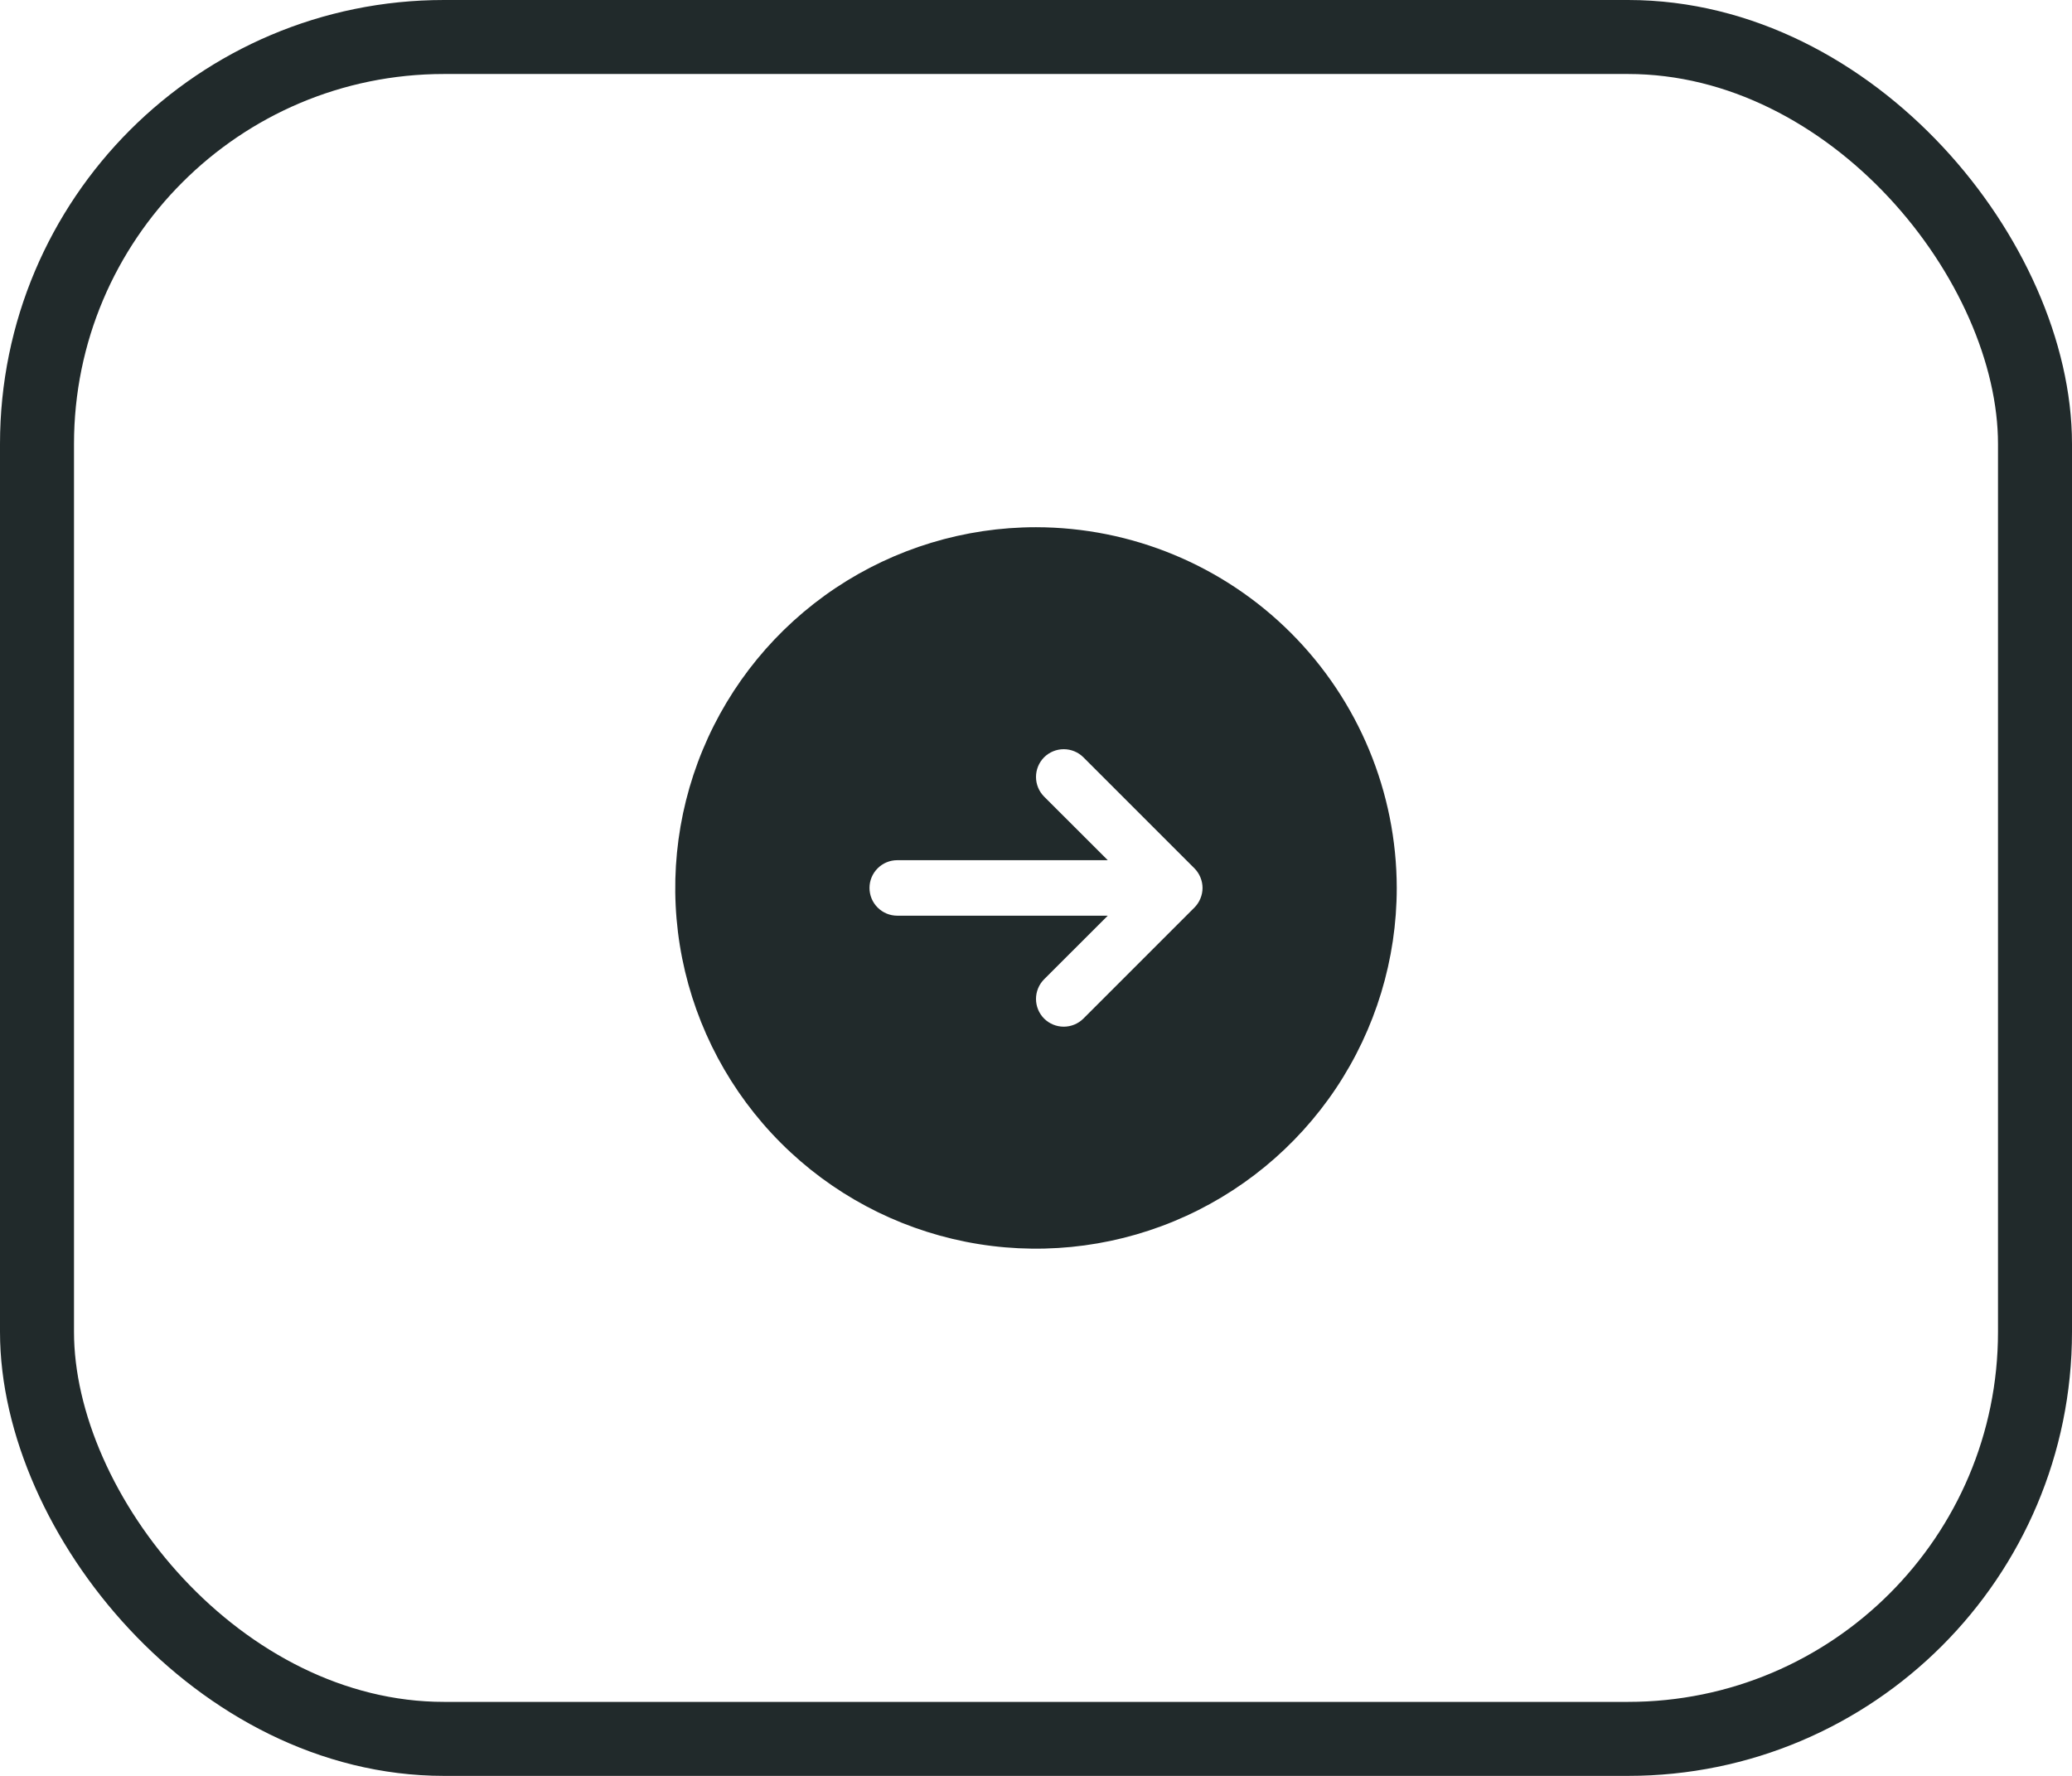 <svg width="56" height="48" viewBox="0 0 56 48" fill="none" xmlns="http://www.w3.org/2000/svg">
<rect x="1" y="1" width="54" height="46" rx="11" stroke="#212A2B" stroke-width="2"/>
<path d="M28 14.25C26.072 14.25 24.187 14.822 22.583 15.893C20.98 16.965 19.73 18.487 18.992 20.269C18.254 22.05 18.061 24.011 18.437 25.902C18.814 27.793 19.742 29.531 21.106 30.894C22.469 32.258 24.207 33.187 26.098 33.563C27.989 33.939 29.95 33.746 31.731 33.008C33.513 32.27 35.035 31.02 36.107 29.417C37.178 27.813 37.75 25.928 37.75 24C37.747 21.415 36.719 18.937 34.891 17.109C33.063 15.281 30.585 14.253 28 14.25ZM32.281 24.531L29.281 27.531C29.14 27.671 28.949 27.75 28.75 27.75C28.551 27.75 28.36 27.671 28.219 27.531C28.079 27.39 28 27.199 28 27C28 26.801 28.079 26.61 28.219 26.469L29.94 24.75H24.25C24.051 24.75 23.86 24.671 23.72 24.53C23.579 24.39 23.5 24.199 23.5 24C23.5 23.801 23.579 23.61 23.72 23.47C23.86 23.329 24.051 23.25 24.25 23.25H29.94L28.219 21.531C28.079 21.39 28 21.199 28 21C28 20.801 28.079 20.61 28.219 20.469C28.36 20.329 28.551 20.25 28.75 20.25C28.949 20.25 29.14 20.329 29.281 20.469L32.281 23.469C32.35 23.539 32.406 23.622 32.443 23.713C32.481 23.804 32.501 23.901 32.501 24C32.501 24.099 32.481 24.196 32.443 24.287C32.406 24.378 32.35 24.461 32.281 24.531Z" fill="#212A2B"/>
</svg>
